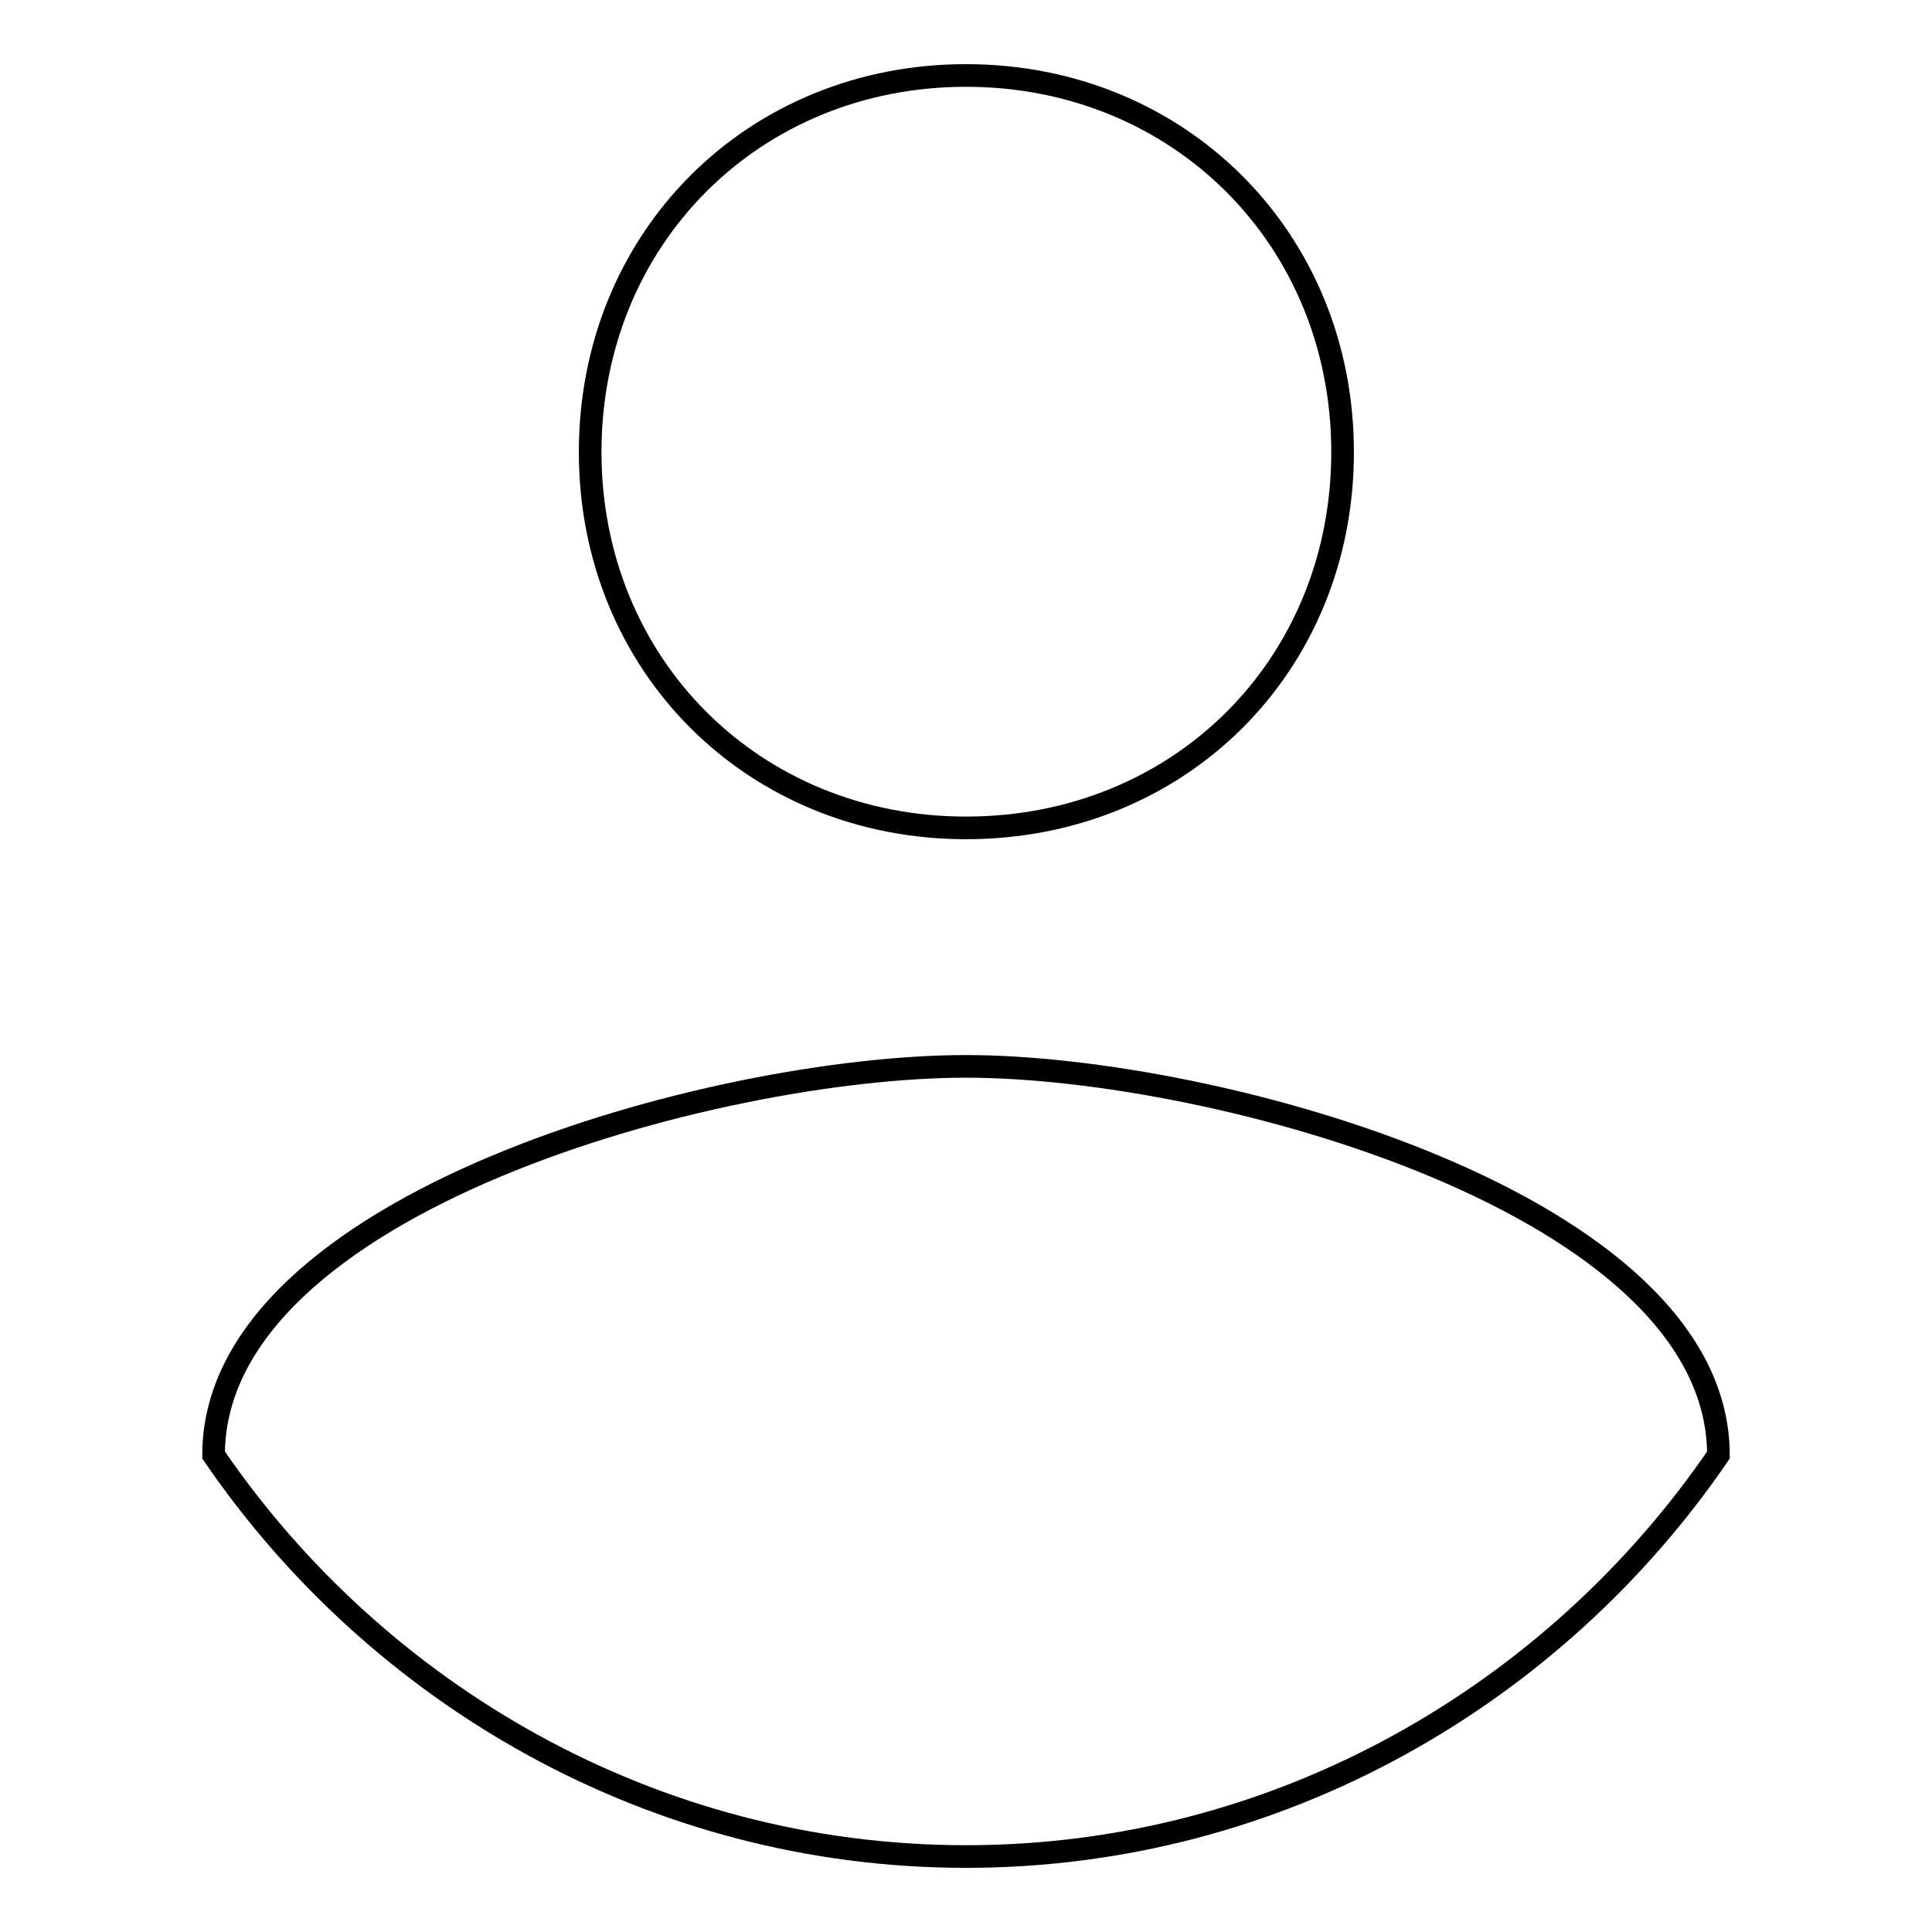 <?xml version="1.0" encoding="utf-8"?>
<!-- Svg Vector Icons : http://www.onlinewebfonts.com/icon -->
<!DOCTYPE svg PUBLIC "-//W3C//DTD SVG 1.1//EN" "http://www.w3.org/Graphics/SVG/1.1/DTD/svg11.dtd">
<svg version="1.1" xmlns="http://www.w3.org/2000/svg" xmlns:xlink="http://www.w3.org/1999/xlink" x="0px" y="0px" viewBox="0 0 256 256" enable-background="new 0 0 256 256" xml:space="preserve">
<g><g><path stroke-width="3" fill-opacity="0" stroke="#000000"  d="M128,10c28.2,0,49.9,21.6,49.9,49.9c0,28.3-21.6,49.8-49.9,49.8c-28.2,0-49.8-21.6-49.8-49.8C78.2,31.6,99.8,10,128,10z M128,246c-41.6,0-78.1-21.6-99.7-53.2c0-33.3,66.4-51.5,99.7-51.5c33.2,0,99.7,18.3,99.7,51.5C206.1,224.4,169.6,246,128,246z"/></g></g>
</svg>